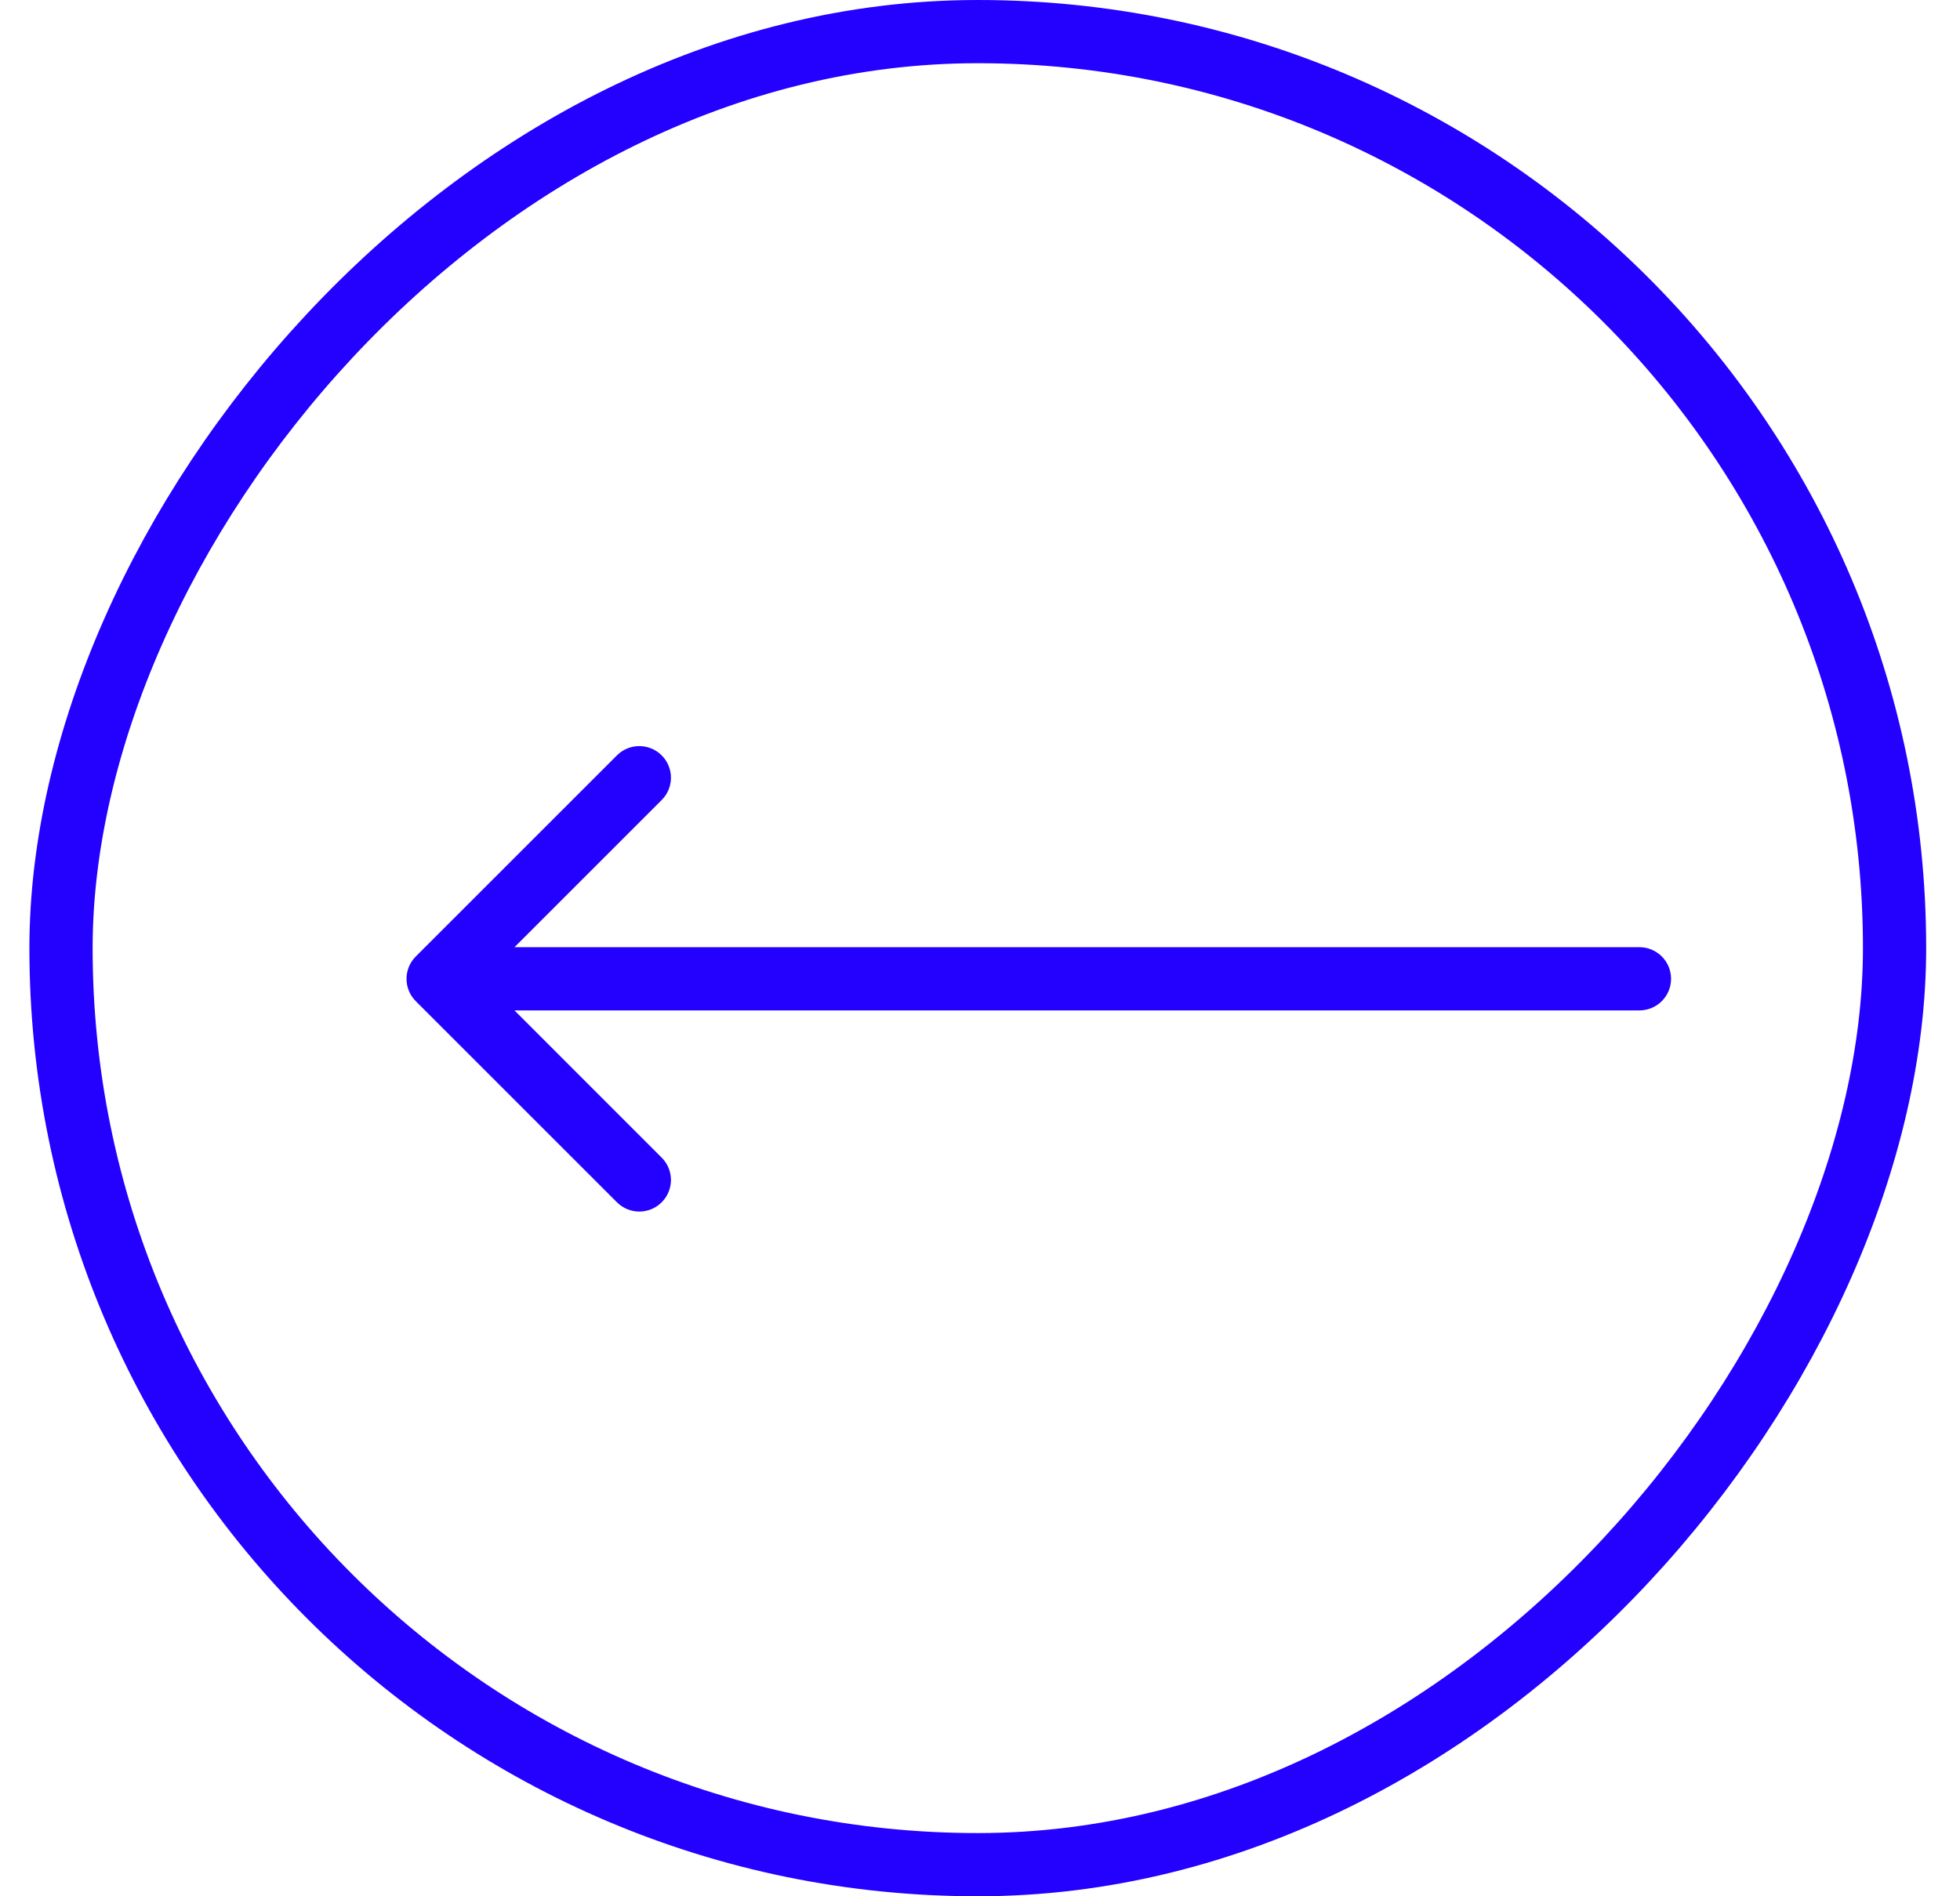 <svg width="31" height="30" viewBox="0 0 31 30" fill="none" xmlns="http://www.w3.org/2000/svg">
<rect x="-0.5" y="0.5" width="29" height="29" rx="14.5" transform="matrix(-1 0 0 1 29.465 0)" stroke="#2400FF"/>
<path d="M25.93 14.985C26.206 14.985 26.43 15.209 26.43 15.485C26.43 15.761 26.206 15.985 25.93 15.985V14.985ZM6.576 15.839C6.381 15.644 6.381 15.327 6.576 15.132L9.758 11.95C9.953 11.755 10.27 11.755 10.465 11.95C10.661 12.145 10.661 12.462 10.465 12.657L7.637 15.485L10.465 18.314C10.661 18.509 10.661 18.826 10.465 19.021C10.27 19.216 9.953 19.216 9.758 19.021L6.576 15.839ZM25.93 15.485V15.985H6.93V15.485V14.985H25.93V15.485Z" fill="#2400FF"/>
</svg>
